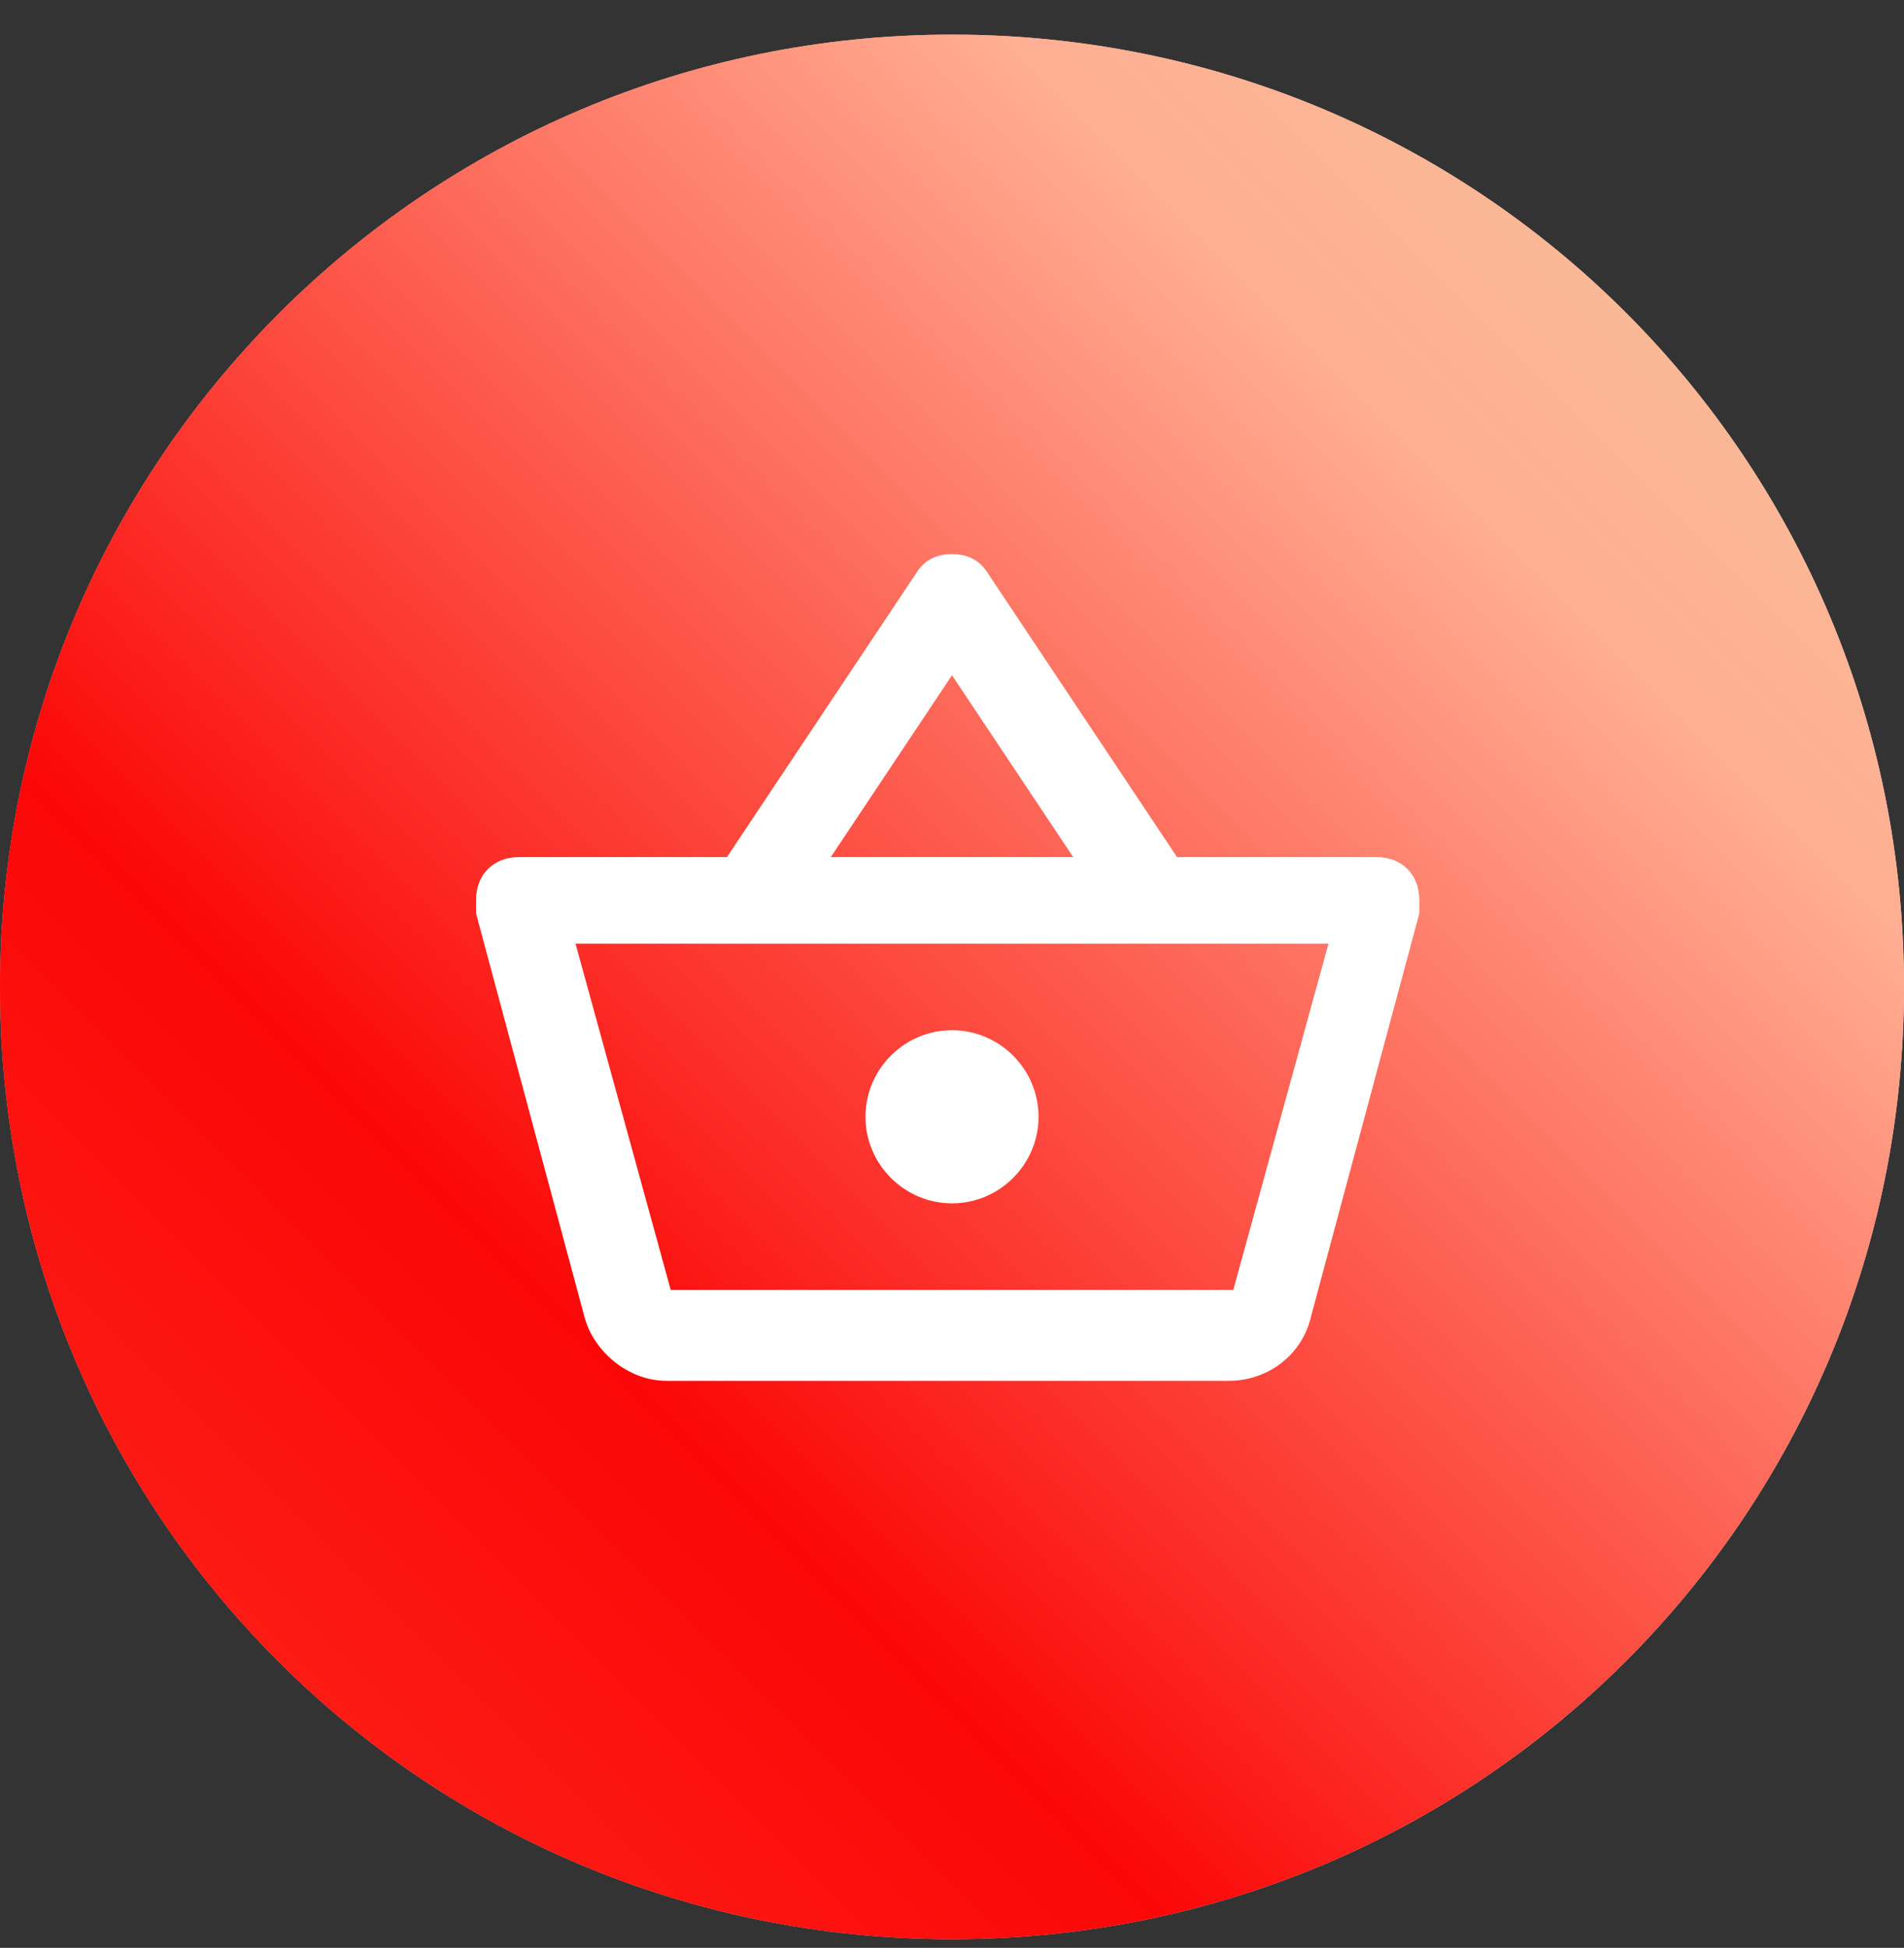 <?xml version="1.0" encoding="UTF-8"?> <svg xmlns="http://www.w3.org/2000/svg" xmlns:xlink="http://www.w3.org/1999/xlink" id="Layer_1" data-name="Layer 1" version="1.1" viewBox="0 0 44 45"><rect x="0" y="0" width="44" height="45" fill="#333333" stroke="none"/><defs><style> .cls-1 { fill: url(#linear-gradient); } .cls-1, .cls-2, .cls-3, .cls-4 { stroke-width: 0px; } .cls-2 { fill: none; } .cls-3 { fill: url(#linear-gradient-2); } .cls-5 { clip-path: url(#clippath); } .cls-4 { fill: #fff; } </style><linearGradient id="linear-gradient" x1="-.3" y1="23.9" x2="44.3" y2="23.2" gradientTransform="translate(0 46.4) scale(1 -1)" gradientUnits="userSpaceOnUse"><stop offset="0" stop-color="#ff8684"></stop><stop offset="1" stop-color="#fdd6d3"></stop></linearGradient><linearGradient id="linear-gradient-2" x1="-1.1" y1=".5" x2="48.4" y2="50" gradientTransform="translate(0 46.4) scale(1 -1)" gradientUnits="userSpaceOnUse"><stop offset="0" stop-color="#fe2e21"></stop><stop offset=".3" stop-color="#fb0707"></stop><stop offset=".7" stop-color="#ffae93"></stop><stop offset="1" stop-color="#ecd29a"></stop><stop offset="1" stop-color="#ebbe87"></stop></linearGradient><clipPath id="clippath"><rect class="cls-2" x="10" y="10.8" width="24" height="24"></rect></clipPath></defs><path class="cls-1" d="M22,.8h0c12.2,0,22,9.8,22,22h0c0,12.2-9.8,22-22,22h0C9.8,44.8,0,35,0,22.8h0C0,10.7,9.8.8,22,.8Z"></path><path class="cls-3" d="M22,.8h0c12.2,0,22,9.8,22,22h0c0,12.2-9.8,22-22,22h0C9.8,44.8,0,35,0,22.8h0C0,10.7,9.8.8,22,.8Z"></path><g class="cls-5"><path class="cls-4" d="M32,19.8h-4.8l-4.4-6.6c-.2-.3-.5-.4-.8-.4s-.6.1-.8.4l-4.4,6.6h-4.8c-.6,0-1,.4-1,1s0,.2,0,.3l2.5,9.3c.2.8,1,1.5,1.9,1.5h13c.9,0,1.7-.6,1.9-1.5l2.5-9.3v-.3c0-.6-.4-1-1-1ZM22,15.6l2.8,4.2h-5.6l2.8-4.2ZM28.5,29.8h-13s-2.2-8-2.2-8h17.4l-2.2,8ZM22,23.8c-1.1,0-2,.9-2,2s.9,2,2,2,2-.9,2-2-.9-2-2-2Z"></path></g></svg> 